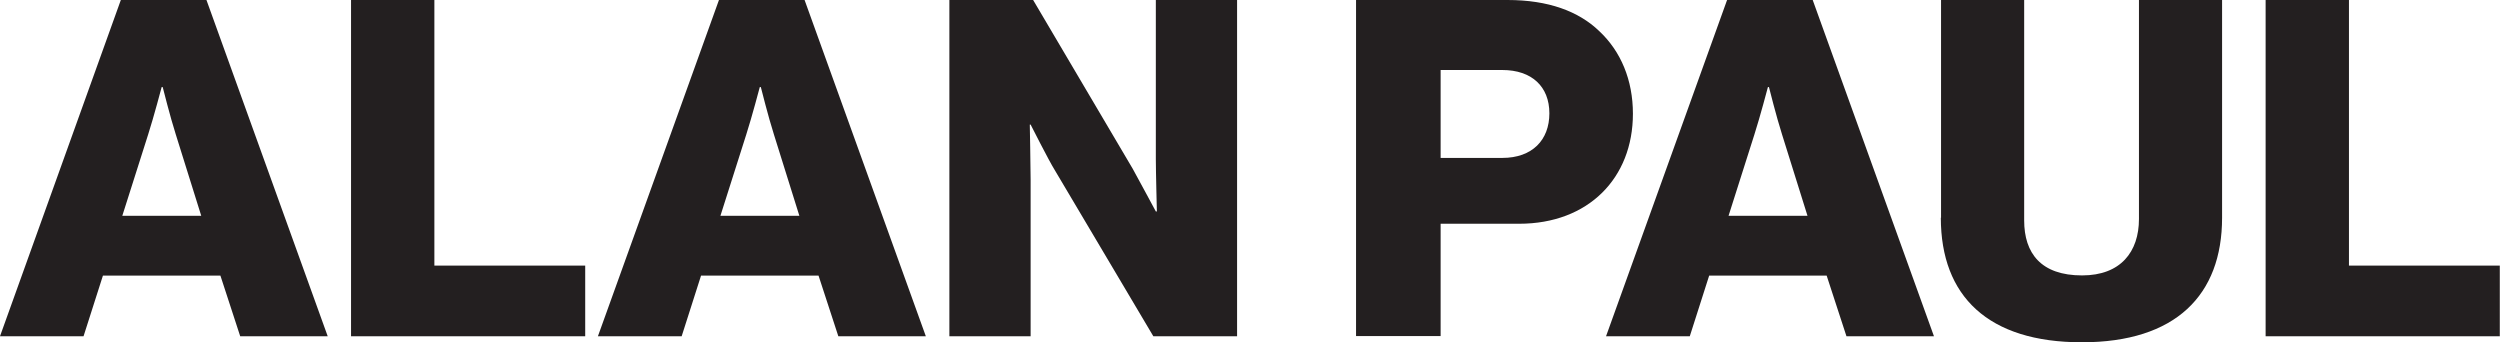 <?xml version="1.0" encoding="UTF-8"?>
<svg id="Layer_2" data-name="Layer 2" xmlns="http://www.w3.org/2000/svg" viewBox="0 0 120 16.43">
  <defs>
    <style>
      .cls-1 {
        fill: #231f20;
      }
    </style>
  </defs>
  <g id="Layer_1-2" data-name="Layer 1">
    <g>
      <path class="cls-1" d="M5.8,0h4.11l5.82,16.14h-4.2l-.95-2.91H4.94l-.93,2.91H0L5.8,0Zm3.86,10.36l-1.22-3.9c-.27-.84-.63-2.28-.63-2.28h-.05s-.38,1.44-.65,2.28l-1.24,3.9h3.79Z"/>
      <path class="cls-1" d="M16.86,0h3.99V12.75h7.24v3.39h-11.24V0Z"/>
      <path class="cls-1" d="M34.51,0h4.11l5.82,16.14h-4.2l-.95-2.91h-5.64l-.93,2.91h-4.02L34.51,0Zm3.86,10.36l-1.22-3.9c-.27-.84-.63-2.28-.63-2.28h-.05s-.38,1.44-.65,2.28l-1.24,3.9h3.79Z"/>
      <path class="cls-1" d="M45.57,0h4.02l4.78,8.1c.25,.45,1.11,2.05,1.11,2.05h.05s-.05-1.94-.05-2.51V0h3.9V16.14h-4.02l-4.74-7.99c-.27-.43-1.15-2.17-1.15-2.17h-.04s.04,2.08,.04,2.64v7.52h-3.9V0Z"/>
      <path class="cls-1" d="M65.09,0h7.27c1.96,0,3.41,.54,4.4,1.49,1.04,.97,1.62,2.35,1.62,3.97,0,3.09-2.14,5.28-5.46,5.28h-3.77v5.39h-4.06V0Zm7.02,7.58c1.44,0,2.26-.86,2.26-2.14s-.84-2.08-2.26-2.08h-2.96V7.58h2.96Z"/>
      <path class="cls-1" d="M82.9,0h4.11l5.82,16.14h-4.2l-.95-2.91h-5.64l-.93,2.91h-4.02L82.9,0Zm3.86,10.36l-1.22-3.9c-.27-.84-.63-2.28-.63-2.28h-.05s-.38,1.44-.65,2.28l-1.24,3.9h3.79Z"/>
      <path class="cls-1" d="M93.17,10.45V0h3.99V10.58c0,1.58,.81,2.64,2.78,2.64,1.85,0,2.73-1.13,2.73-2.71V0h3.99V10.45c0,3.72-2.23,5.98-6.73,5.98s-6.77-2.21-6.77-5.98Z"/>
      <path class="cls-1" d="M108.76,0h3.99V12.75h7.24v3.39h-11.24V0Z"/>
    </g>
  </g>
</svg>